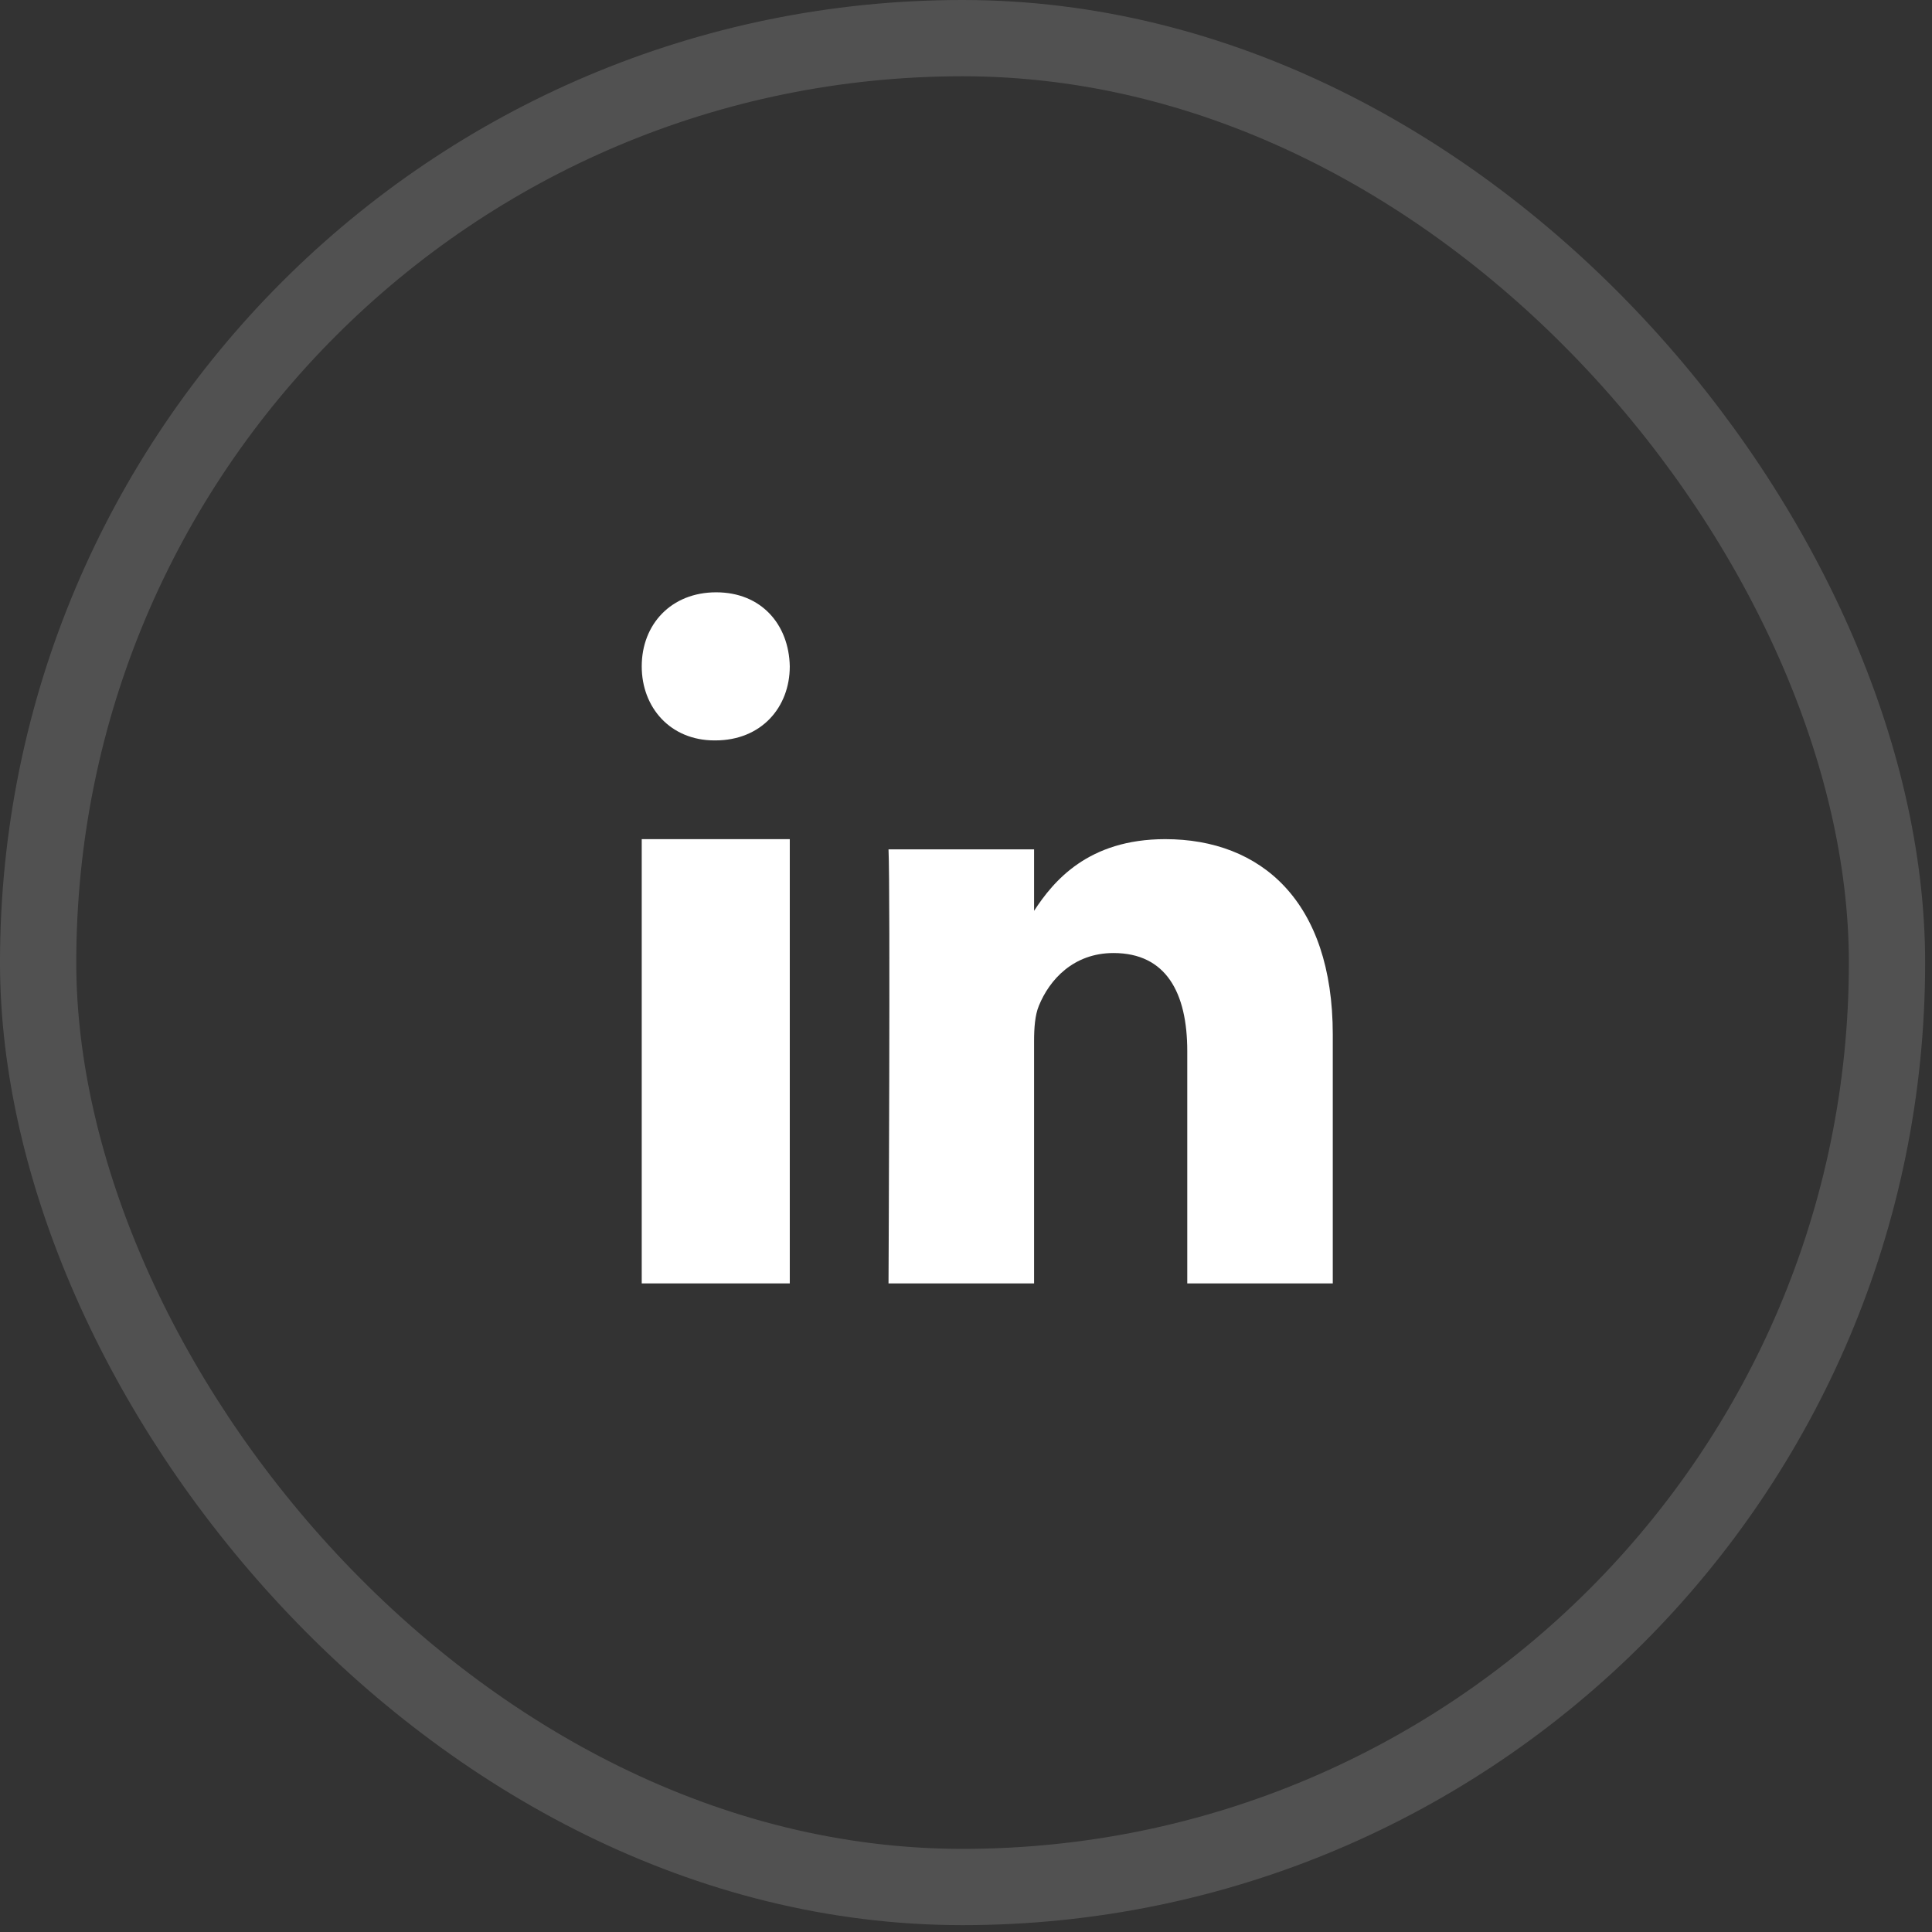 <svg width="38" height="38" viewBox="0 0 38 38" fill="none" xmlns="http://www.w3.org/2000/svg">
<rect x="0" y="0" width="38" height="38" fill="#333333" stroke="none"/>
<rect opacity="0.15" x="0.75" y="0.75" width="36.365" height="36.365" rx="18.182" stroke="white" stroke-width="1.5"/>
<path fill-rule="evenodd" clip-rule="evenodd" d="M15.534 25.243H12.622V16.505H15.534V25.243Z" fill="white"/>
<path fill-rule="evenodd" clip-rule="evenodd" d="M14.069 14.563H14.053C13.184 14.563 12.622 13.915 12.622 13.106C12.622 12.28 13.201 11.65 14.086 11.65C14.972 11.65 15.517 12.28 15.534 13.106C15.534 13.915 14.972 14.563 14.069 14.563Z" fill="white"/>
<path fill-rule="evenodd" clip-rule="evenodd" d="M26.214 25.243H23.352V20.675C23.352 19.528 22.938 18.745 21.901 18.745C21.111 18.745 20.64 19.273 20.433 19.783C20.357 19.965 20.339 20.22 20.339 20.475V25.243H17.476C17.476 25.243 17.514 17.507 17.476 16.706H20.339V17.915C20.718 17.334 21.399 16.505 22.919 16.505C24.802 16.505 26.214 17.725 26.214 20.348L26.214 25.243Z" fill="white"/>
</svg>

